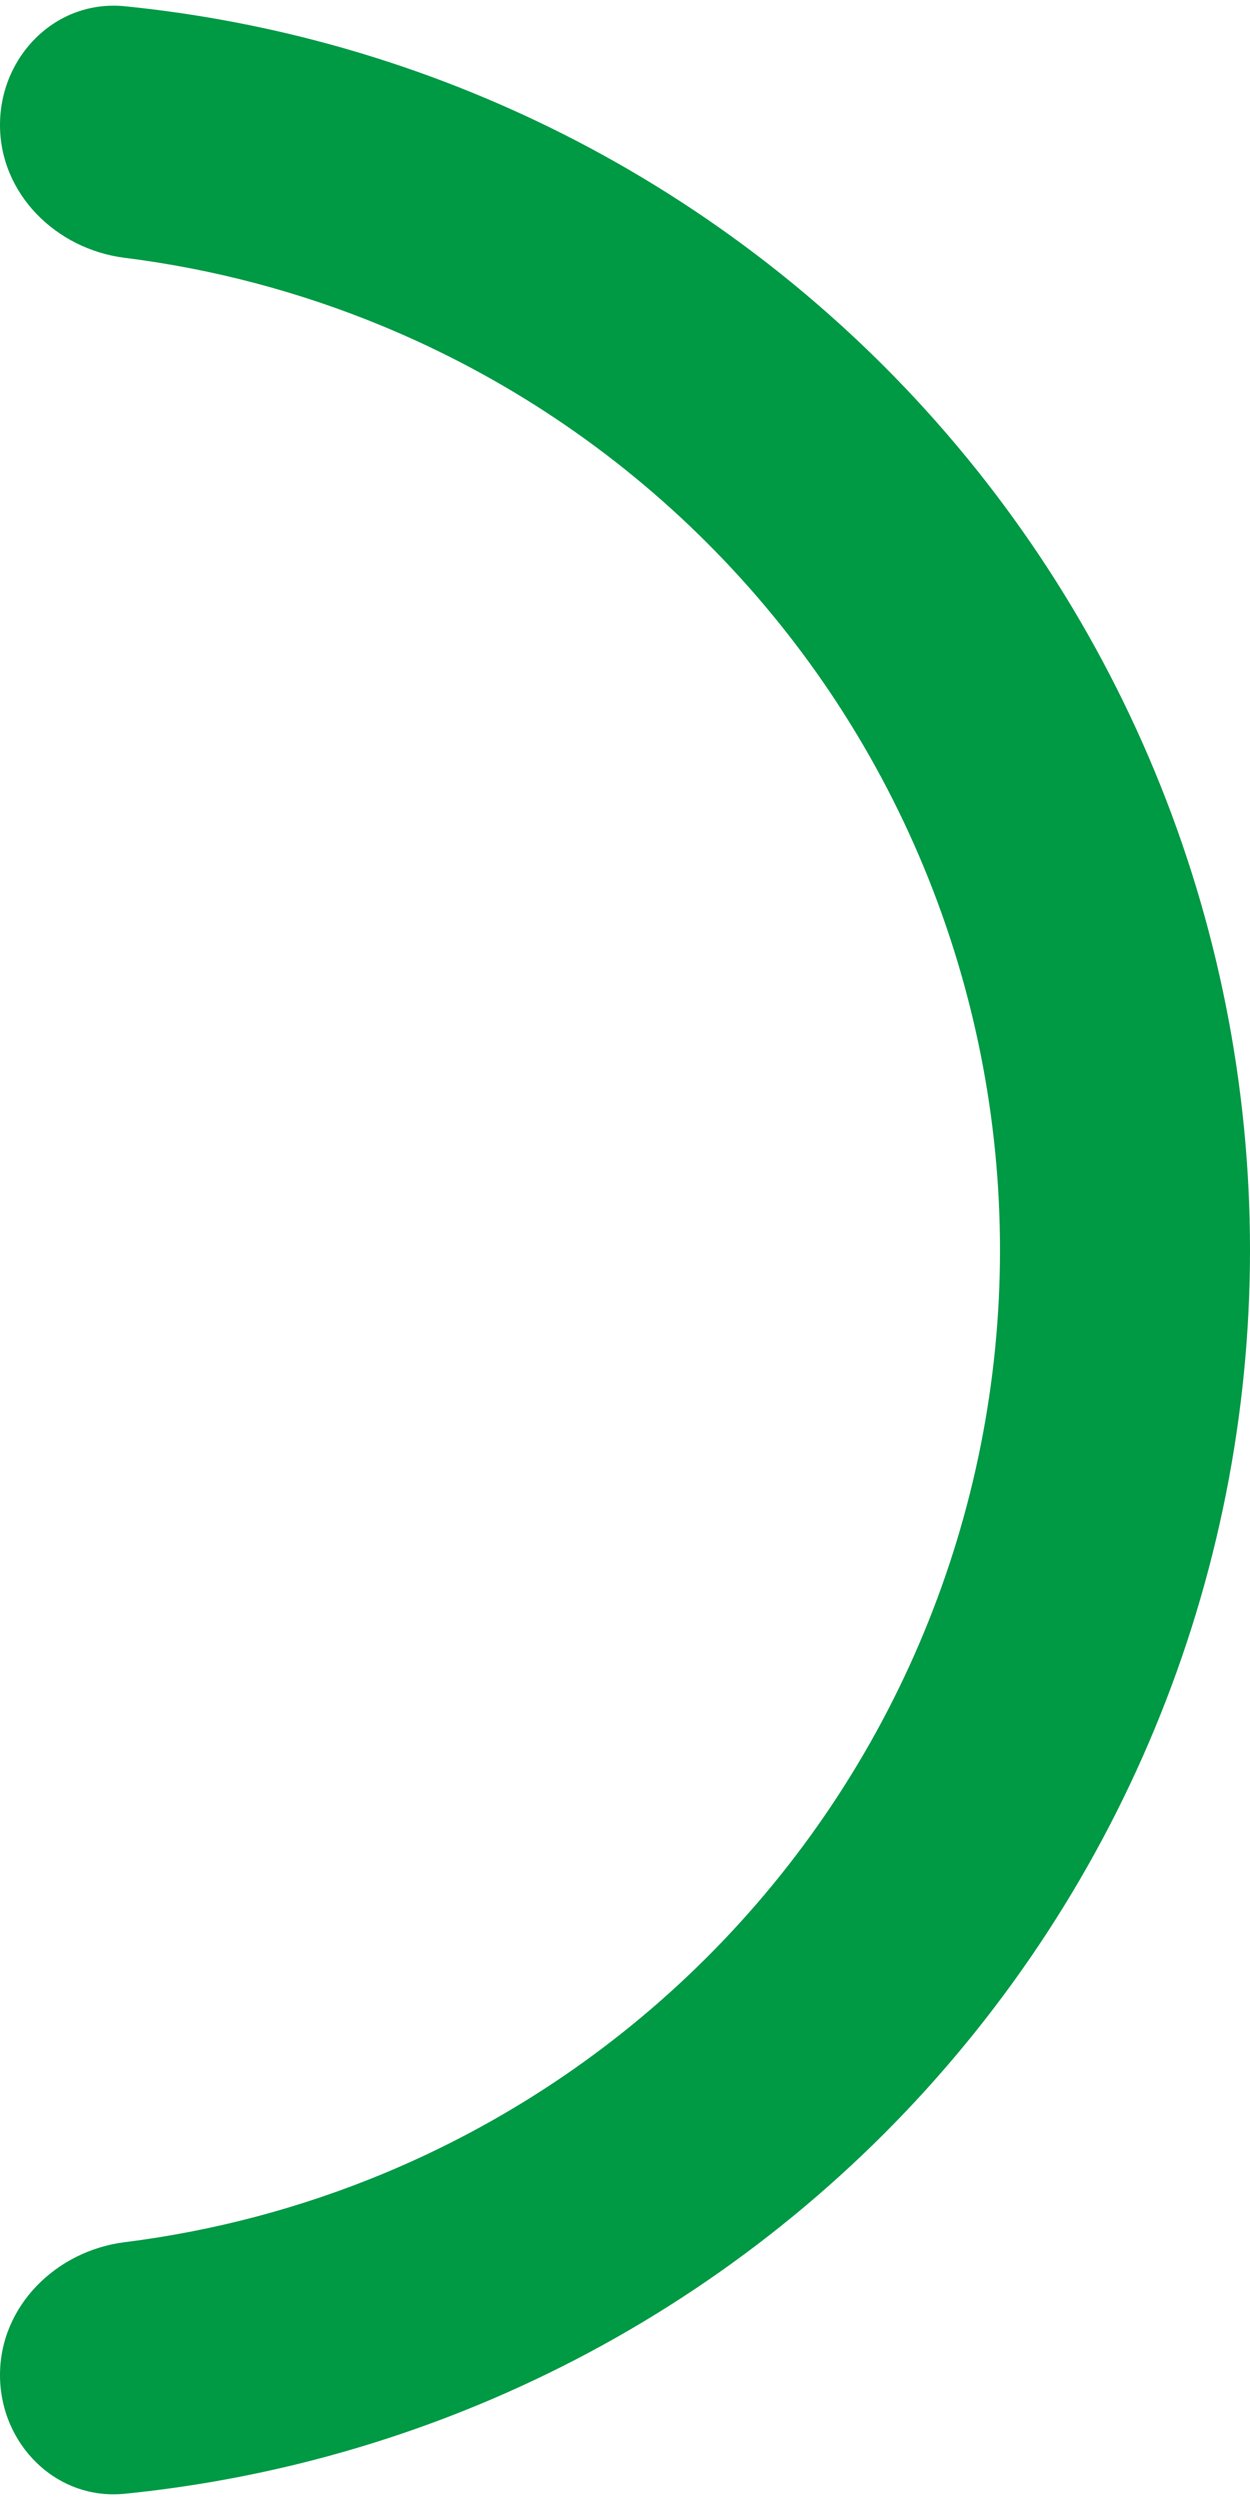 <svg width="24" height="48" viewBox="0 0 24 48" fill="none" xmlns="http://www.w3.org/2000/svg">
<path id="40%" d="M0 2.4C0 1.075 1.077 -0.012 2.396 0.12C4.726 0.354 7.013 0.928 9.184 1.827C12.096 3.033 14.742 4.801 16.971 7.029C19.199 9.258 20.967 11.904 22.173 14.816C23.379 17.727 24 20.848 24 24C24 27.152 23.379 30.273 22.173 33.184C20.967 36.096 19.199 38.742 16.971 40.971C14.742 43.199 12.096 44.967 9.184 46.173C7.013 47.072 4.726 47.646 2.396 47.88C1.077 48.012 -7.62939e-06 46.925 -7.62939e-06 45.6C-7.62939e-06 44.275 1.079 43.215 2.394 43.05C4.093 42.837 5.759 42.397 7.348 41.739C9.677 40.774 11.794 39.359 13.576 37.577C15.359 35.794 16.774 33.677 17.738 31.348C18.703 29.018 19.2 26.521 19.2 24C19.2 21.479 18.703 18.982 17.738 16.652C16.774 14.323 15.359 12.206 13.576 10.424C11.794 8.641 9.677 7.226 7.348 6.262C5.759 5.604 4.093 5.163 2.394 4.95C1.079 4.785 0 3.725 0 2.4Z" fill="#009944"/>
</svg>
